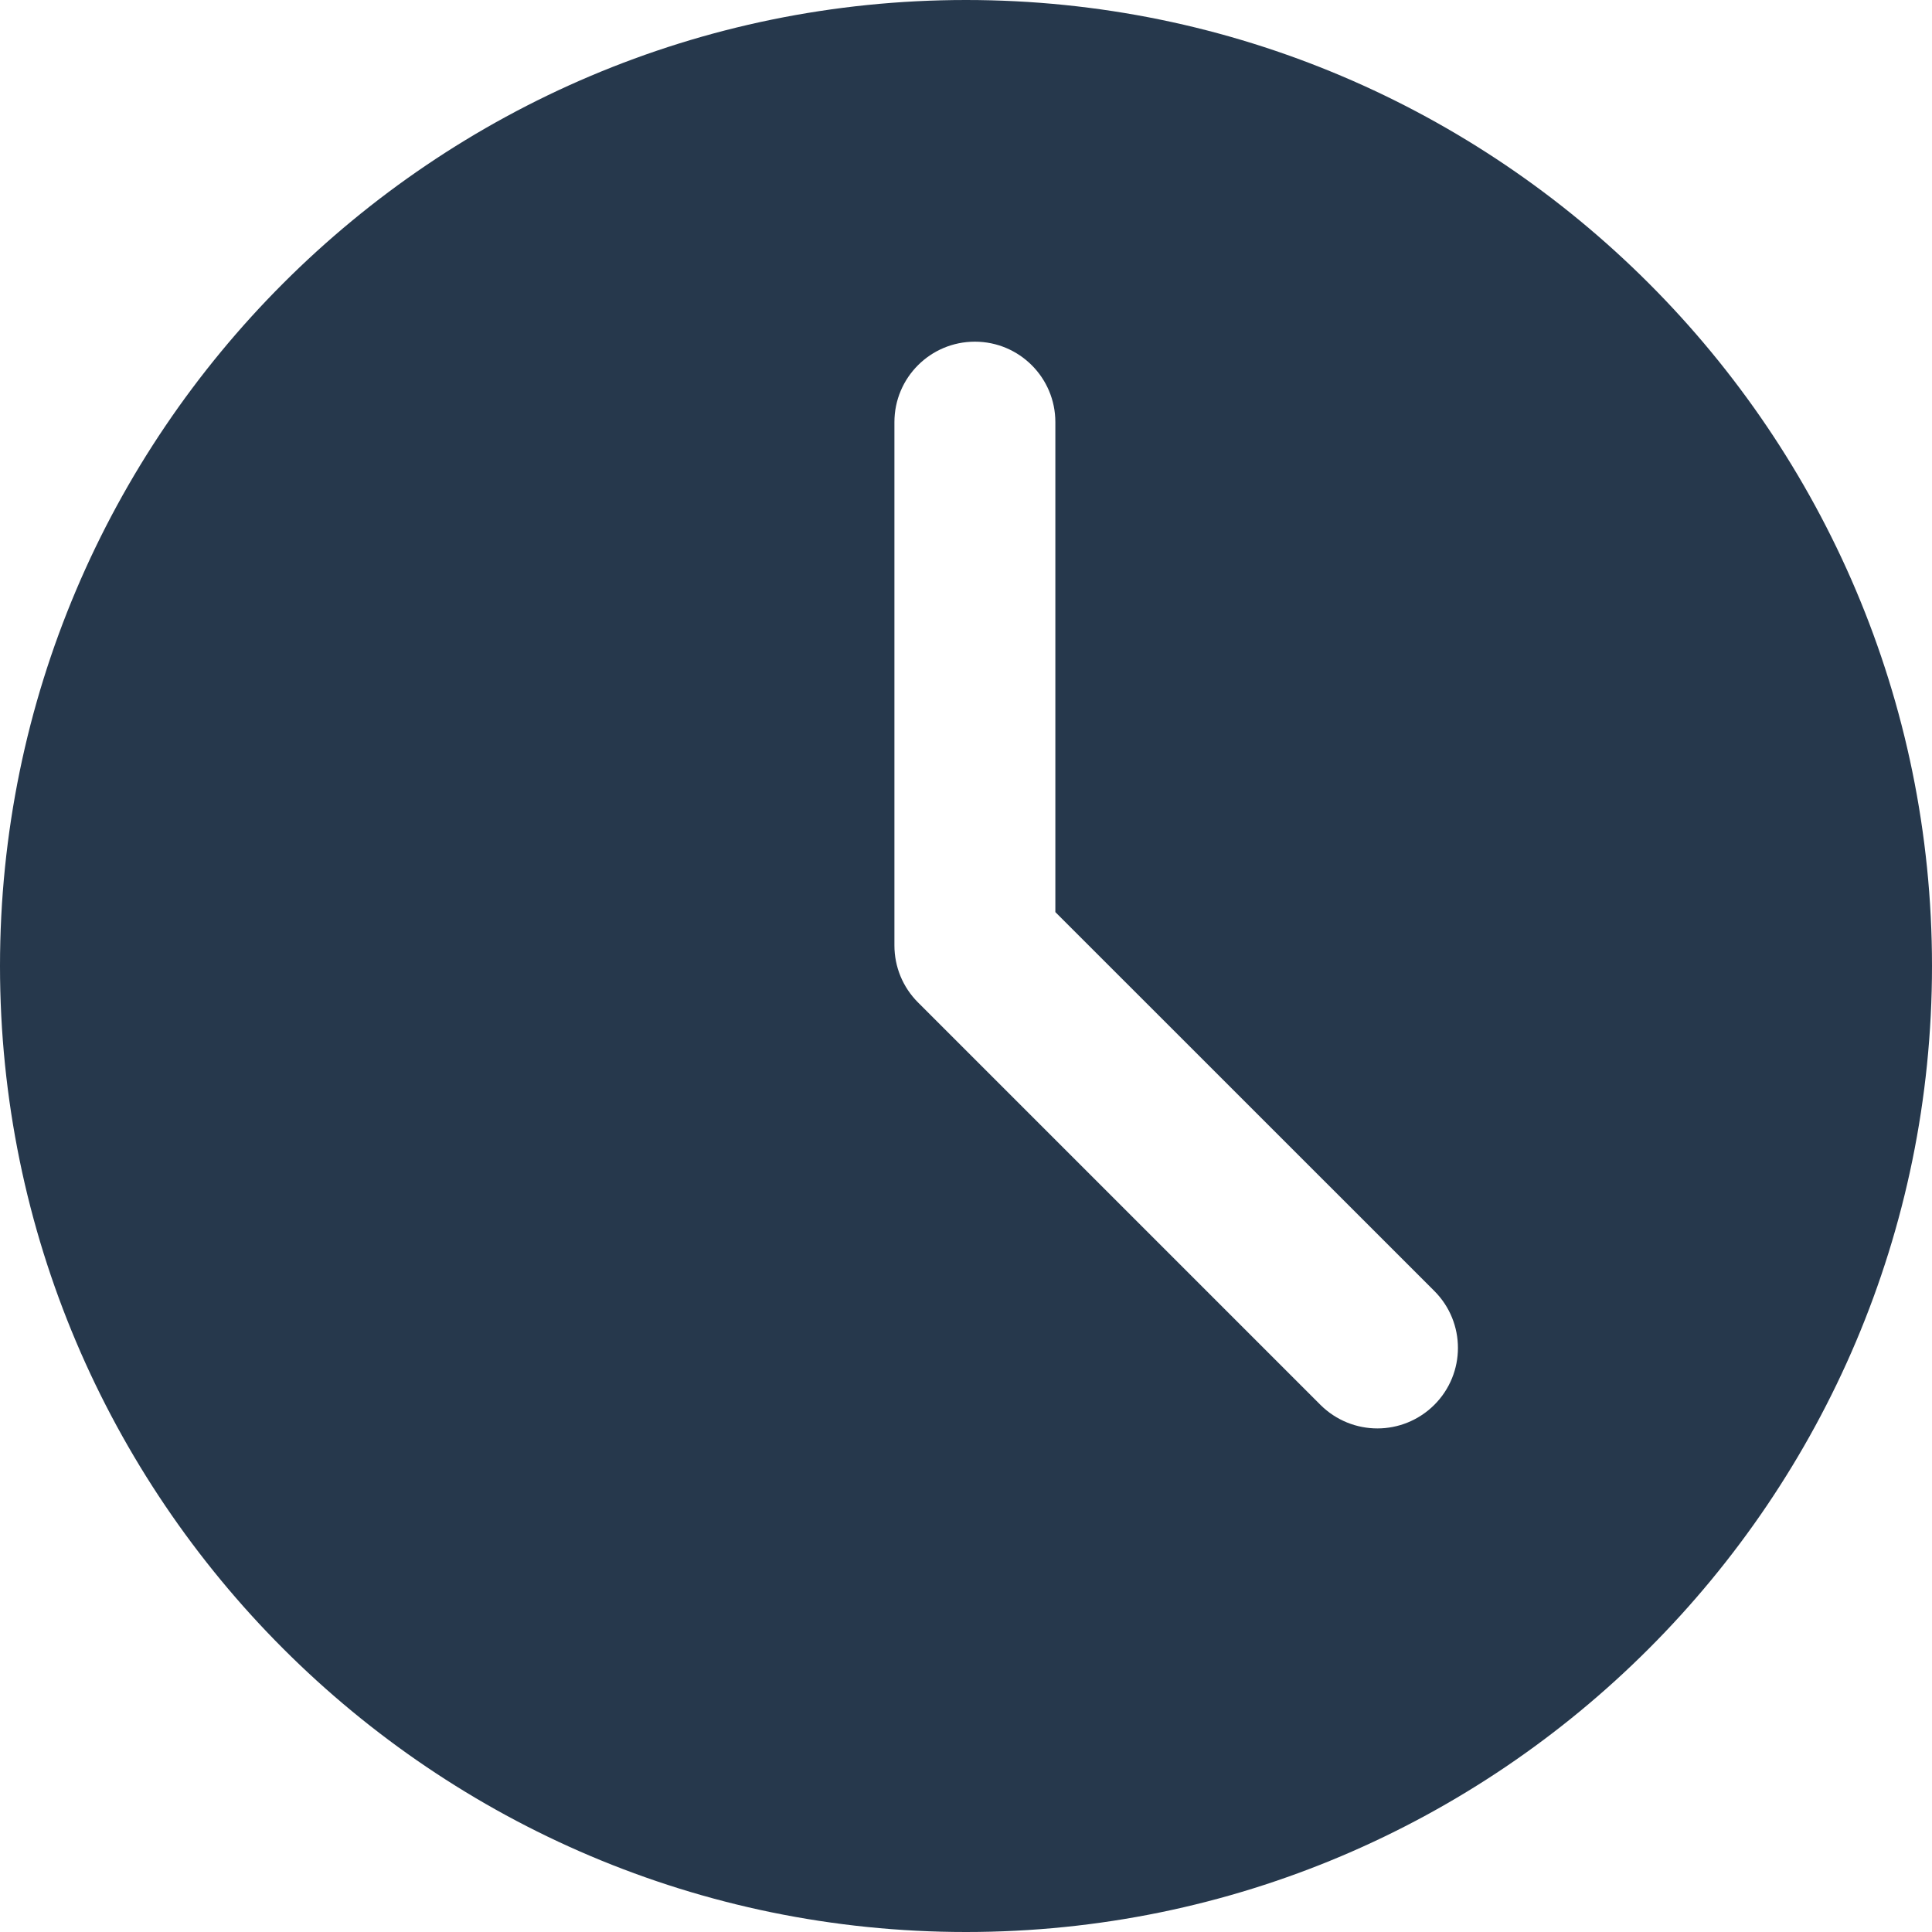 <svg xmlns="http://www.w3.org/2000/svg" width="20" height="20" viewBox="0 0 20 20">
    <g fill="none" fill-rule="evenodd">
        <g fill="#26384C" fill-rule="nonzero">
            <g>
                <g>
                    <g>
                        <path d="M10 6c5.514 0 10 4.486 10 10s-4.486 10-10 10S0 21.514 0 16 4.486 6 10 6zm.092 3.537c-.46 0-.833.372-.833.833v5.417c0 .222.087.433.244.59l4.166 4.166c.163.162.376.244.59.244.213 0 .426-.082.589-.244.326-.326.326-.853 0-1.179l-3.923-3.922V10.37c0-.46-.373-.833-.833-.833z" transform="translate(-52, -383) translate(51, 257) translate(0, 70) translate(1, 50)"/>
                    </g>
                </g>
            </g>
        </g>
    </g>
</svg>
